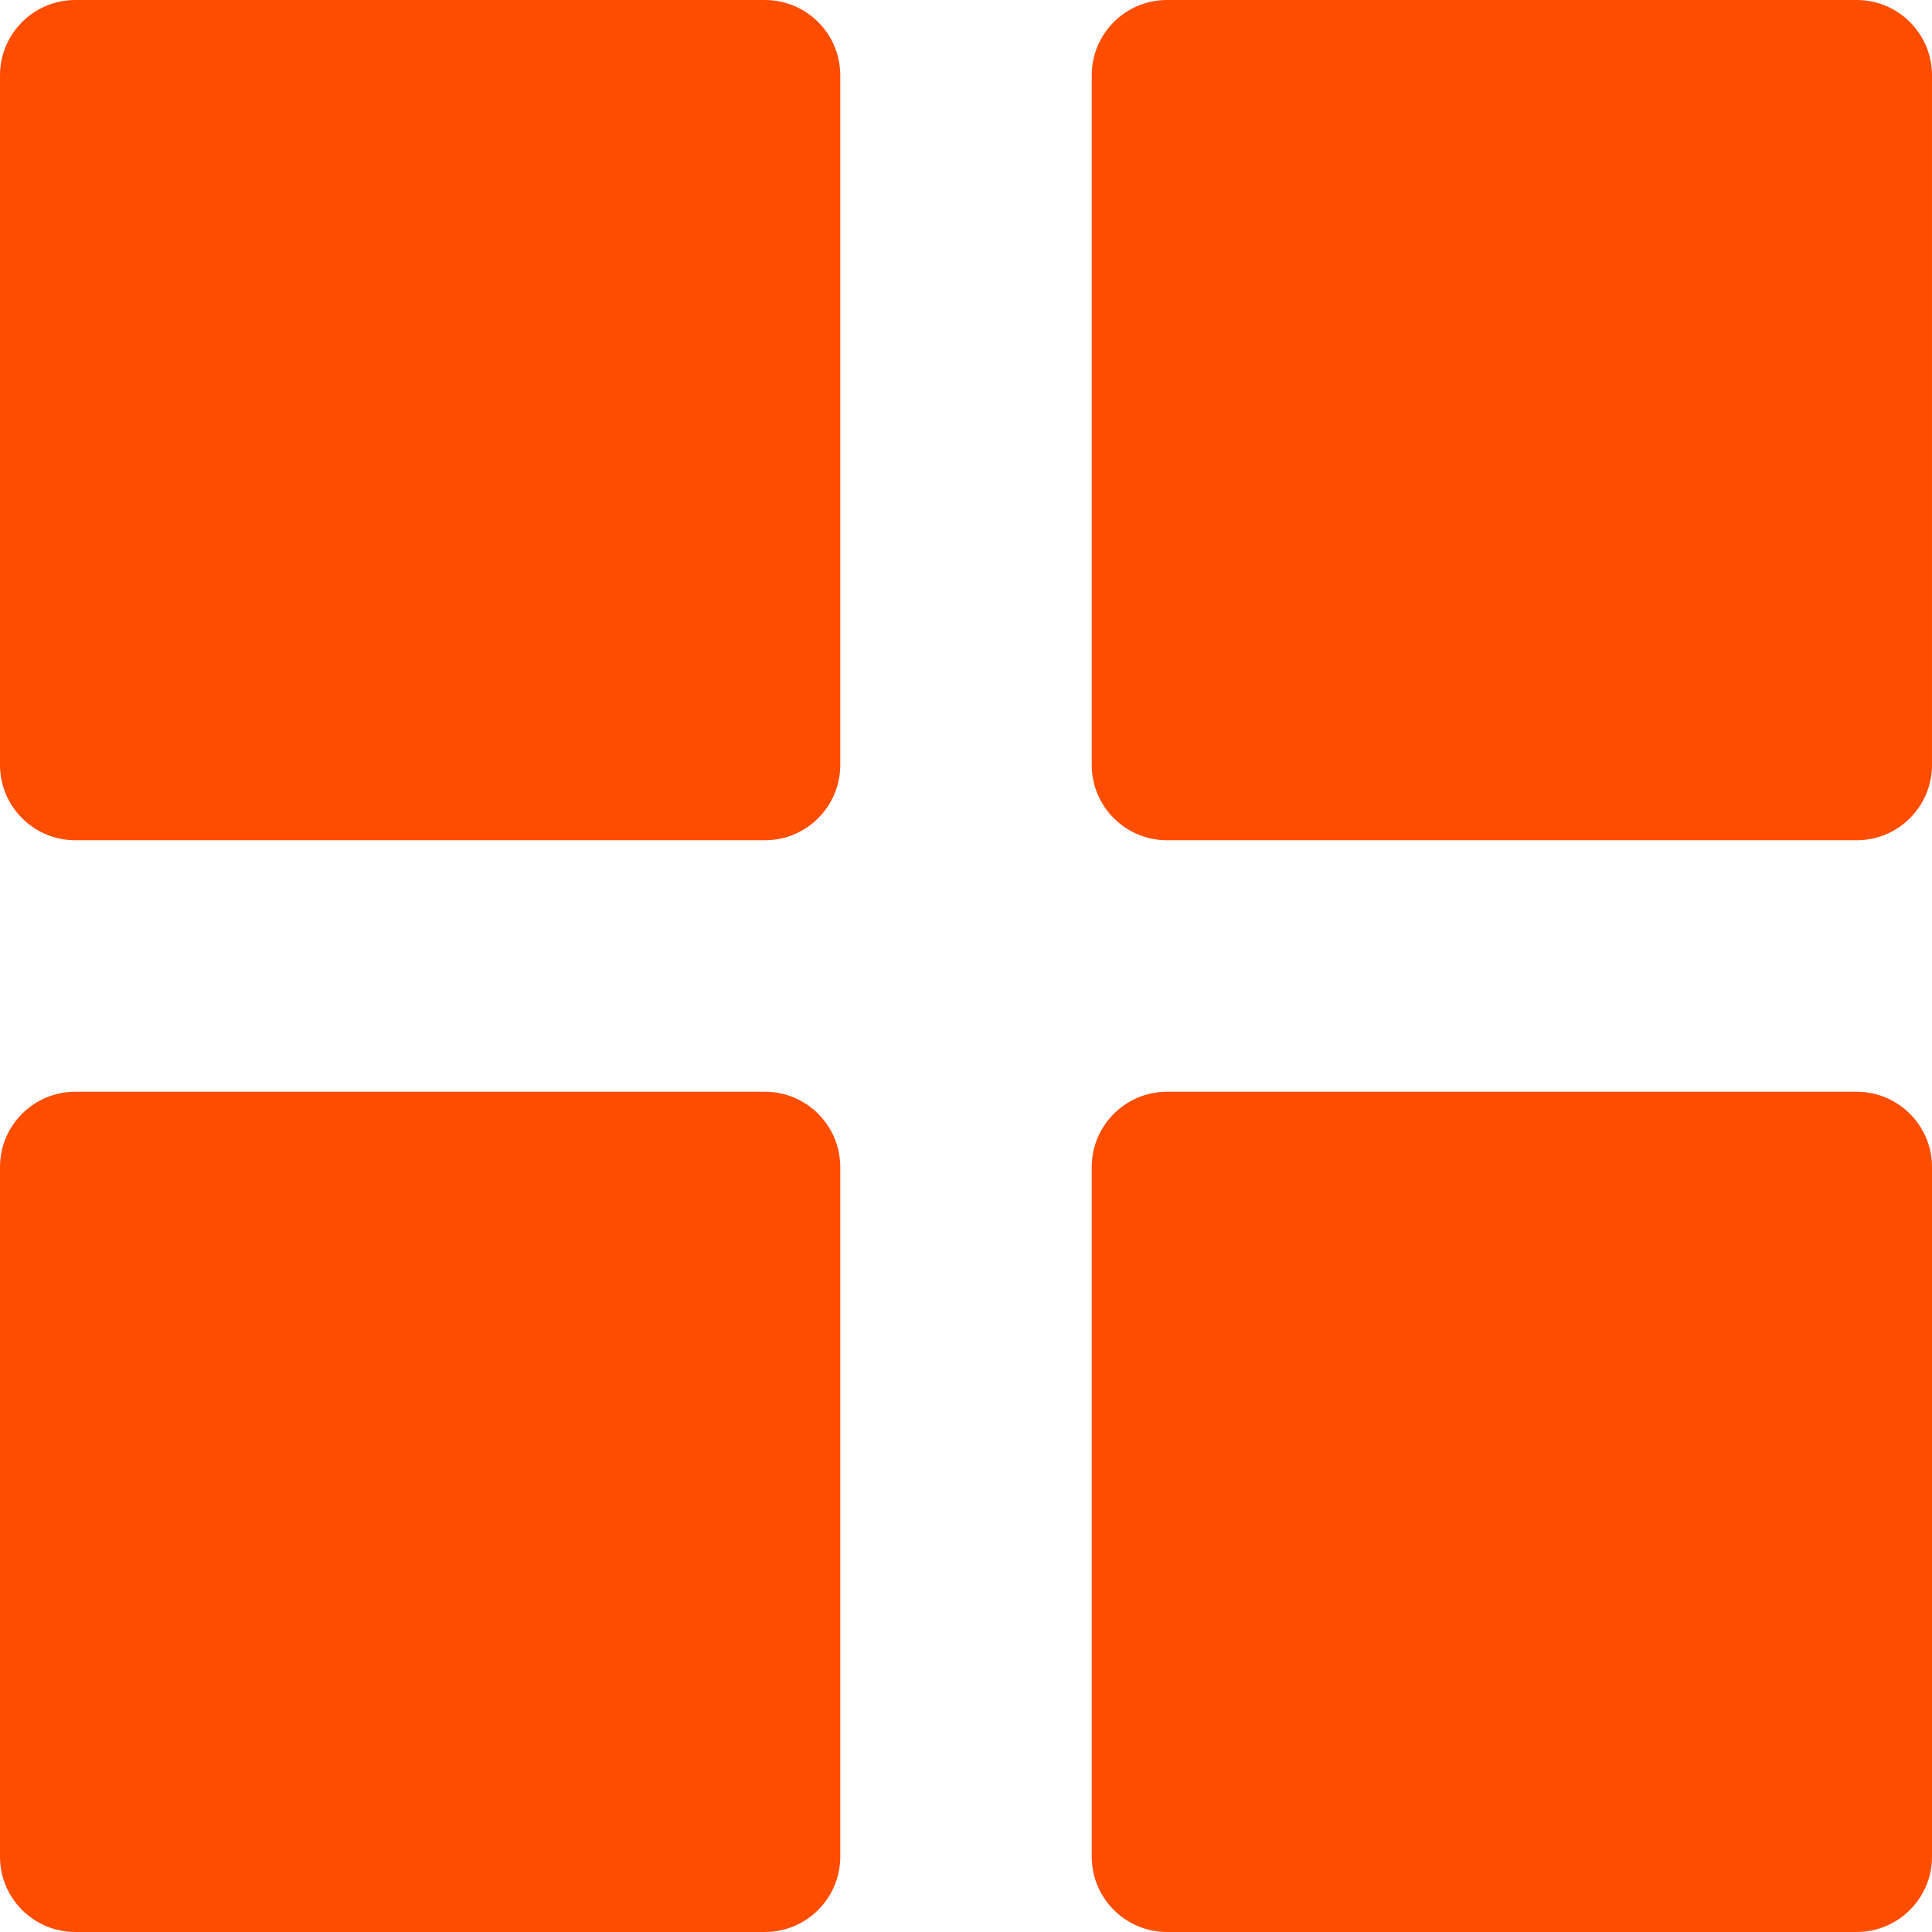 <svg width="400" height="400" viewBox="0 0 400 400" fill="none" xmlns="http://www.w3.org/2000/svg">
<path d="M15.575 173.96H158.389C166.978 173.96 173.965 166.973 173.965 158.384V15.579C173.965 6.99 166.978 0.003 158.389 0.003H15.575C6.987 0.003 0 6.99 0 15.579V158.392C0 166.974 6.987 173.965 15.575 173.965V173.96Z" fill="#FF4D00"/>
<path d="M15.575 399.995H158.389C166.978 399.995 173.965 393.008 173.965 384.42V241.614C173.965 233.026 166.978 226.039 158.389 226.039L15.575 226.036C6.987 226.036 0 233.022 0 241.611V384.425C0 393.01 6.987 399.997 15.575 399.997V399.995Z" fill="#FF4D00"/>
<path d="M226.033 15.575V158.389C226.033 166.978 233.02 173.965 241.609 173.965H384.422C393.011 173.965 399.998 166.978 399.998 158.389V15.575C399.998 6.987 393.011 0 384.422 0H241.609C233.02 0 226.033 6.987 226.033 15.575Z" fill="#FF4D00"/>
<path d="M241.611 399.995H384.425C393.013 399.995 400 393.008 400 384.42V241.614C400 233.026 393.013 226.039 384.425 226.039L241.611 226.036C233.022 226.036 226.035 233.022 226.035 241.611V384.425C226.035 393.01 233.022 399.997 241.611 399.997V399.995Z" fill="#FF4D00"/>
</svg>